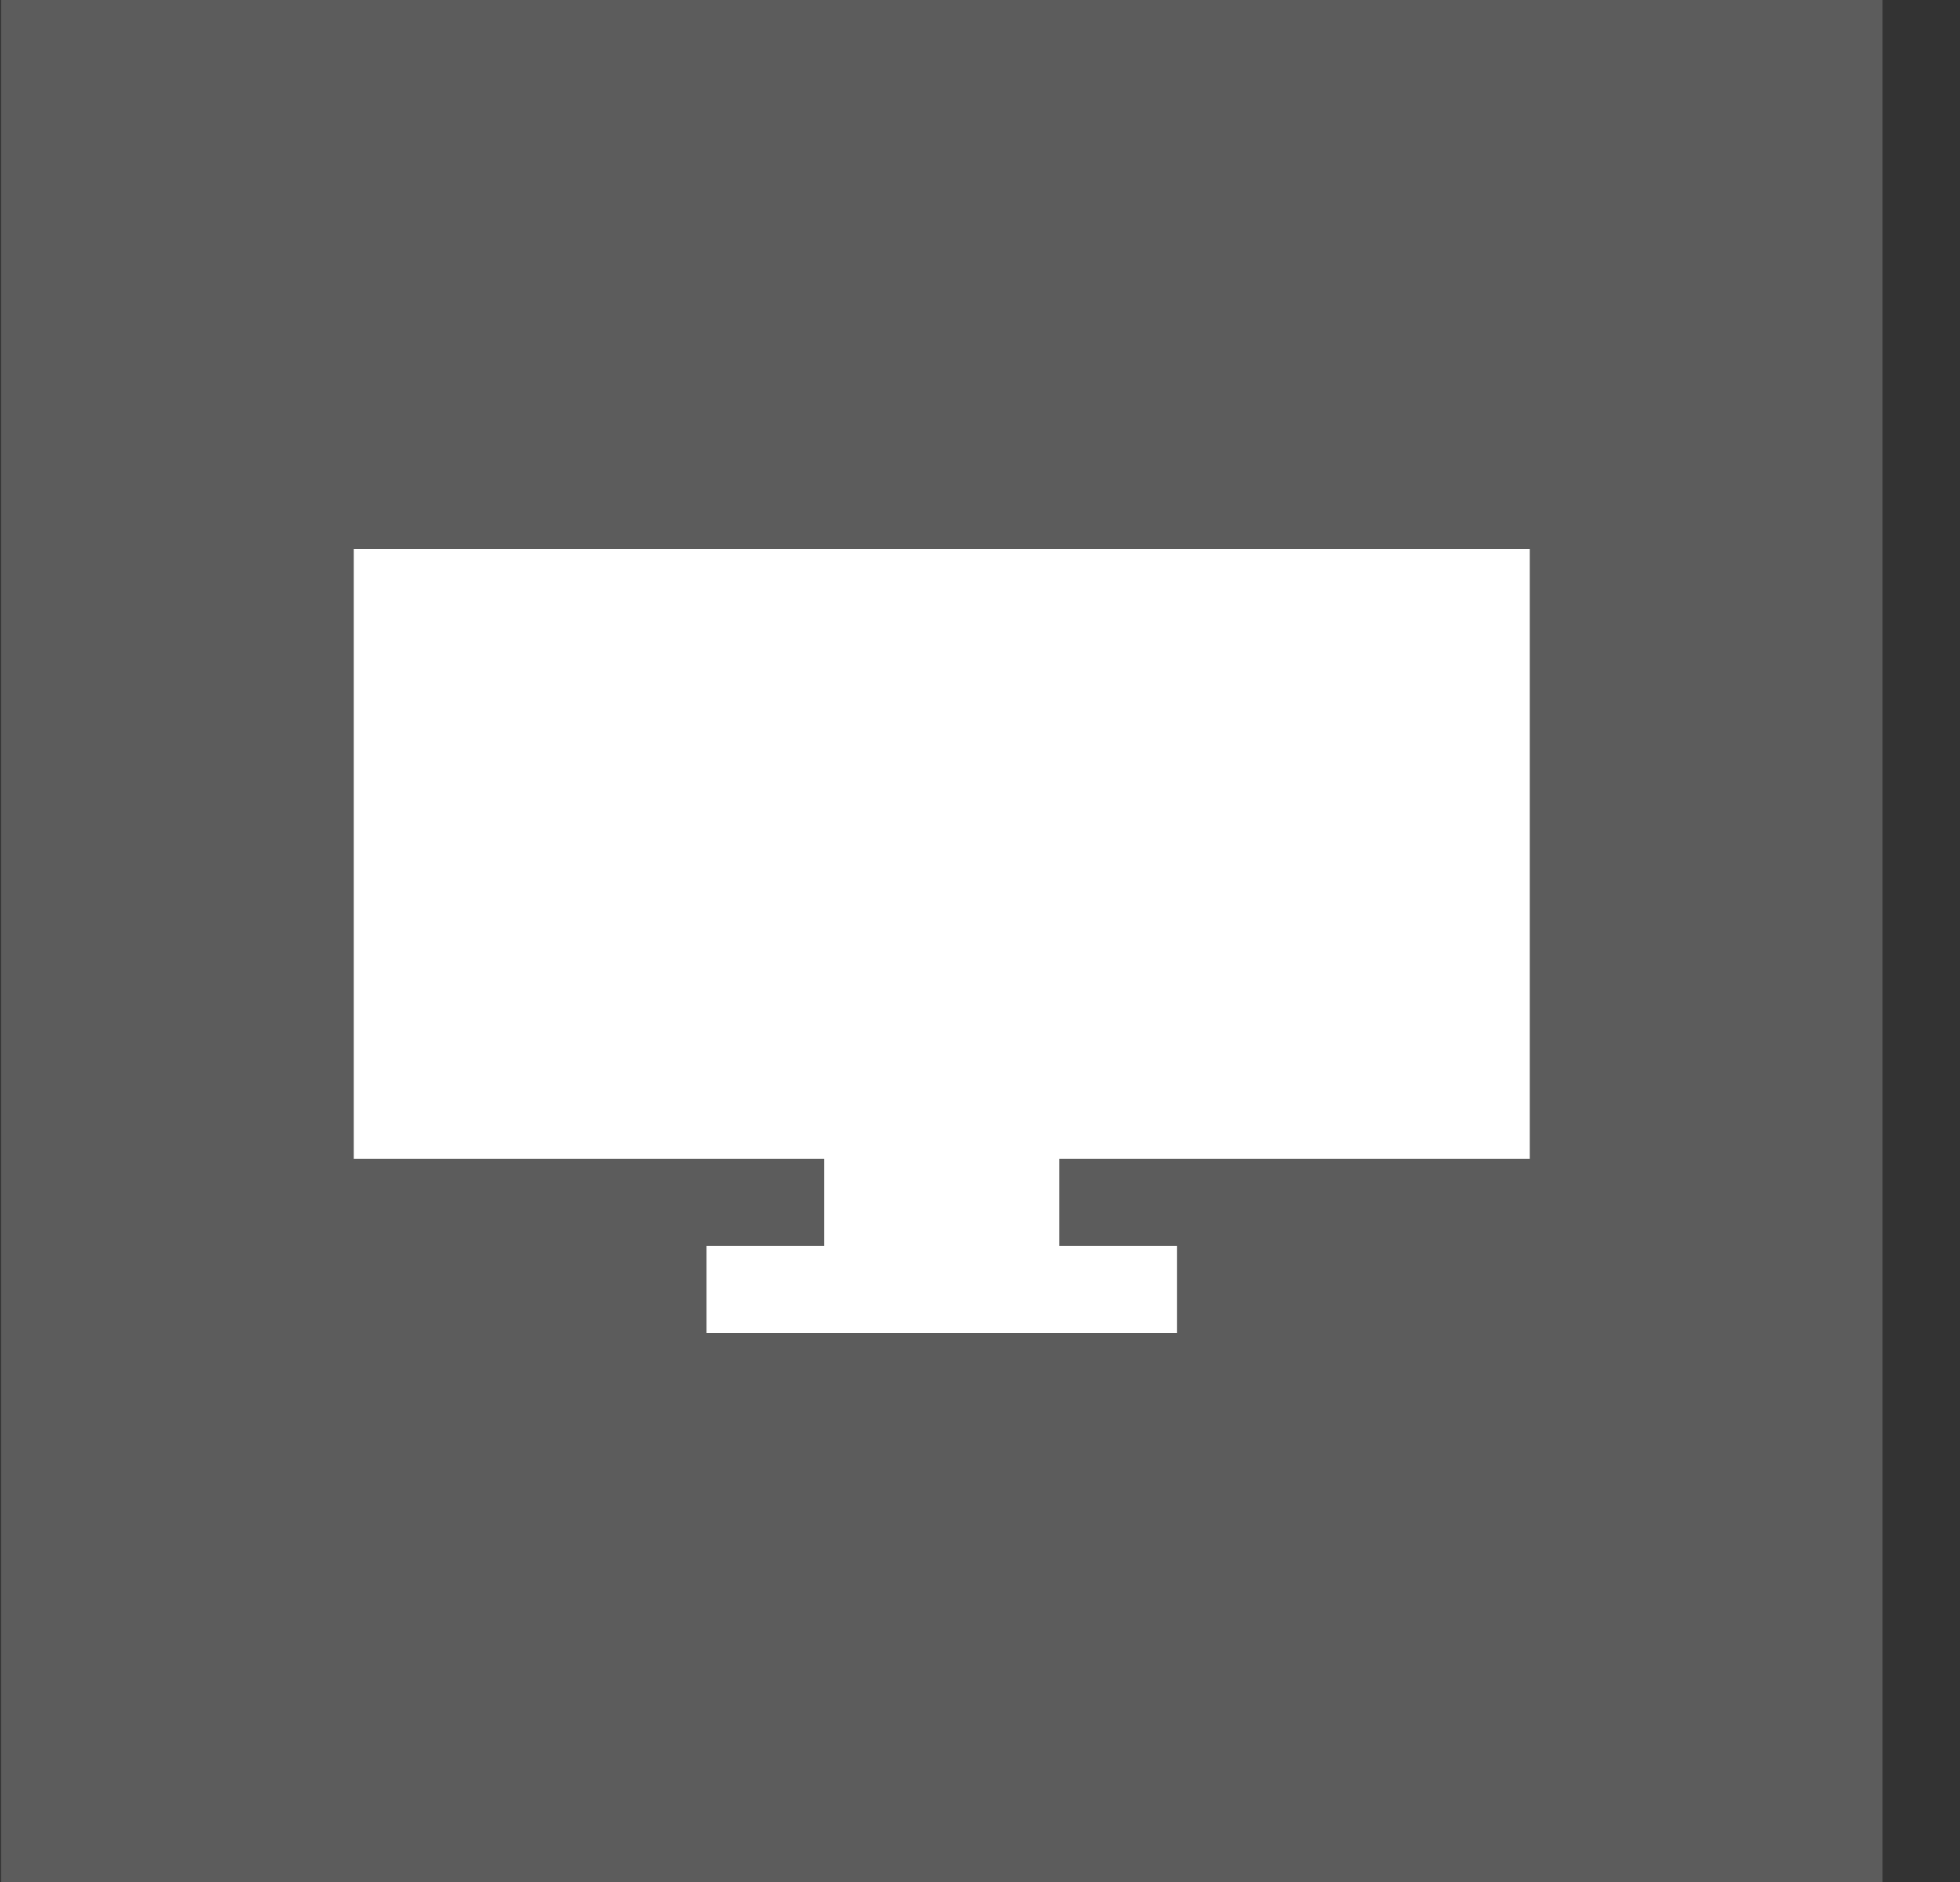 <?xml version="1.0" encoding="UTF-8"?> <svg xmlns="http://www.w3.org/2000/svg" width="25" height="24" viewBox="0 0 25 24" fill="none"><rect x="0" y="0" width="25" height="24" fill="#333333" stroke="none"/><rect width="24" height="24" transform="translate(0.012)" fill="white" fill-opacity="0.2"></rect><path d="M9.012 17V15.889H10.512V14.778H4.512V7H19.512V14.778H13.512V15.889H15.012V17H9.012Z" fill="white"></path></svg> 